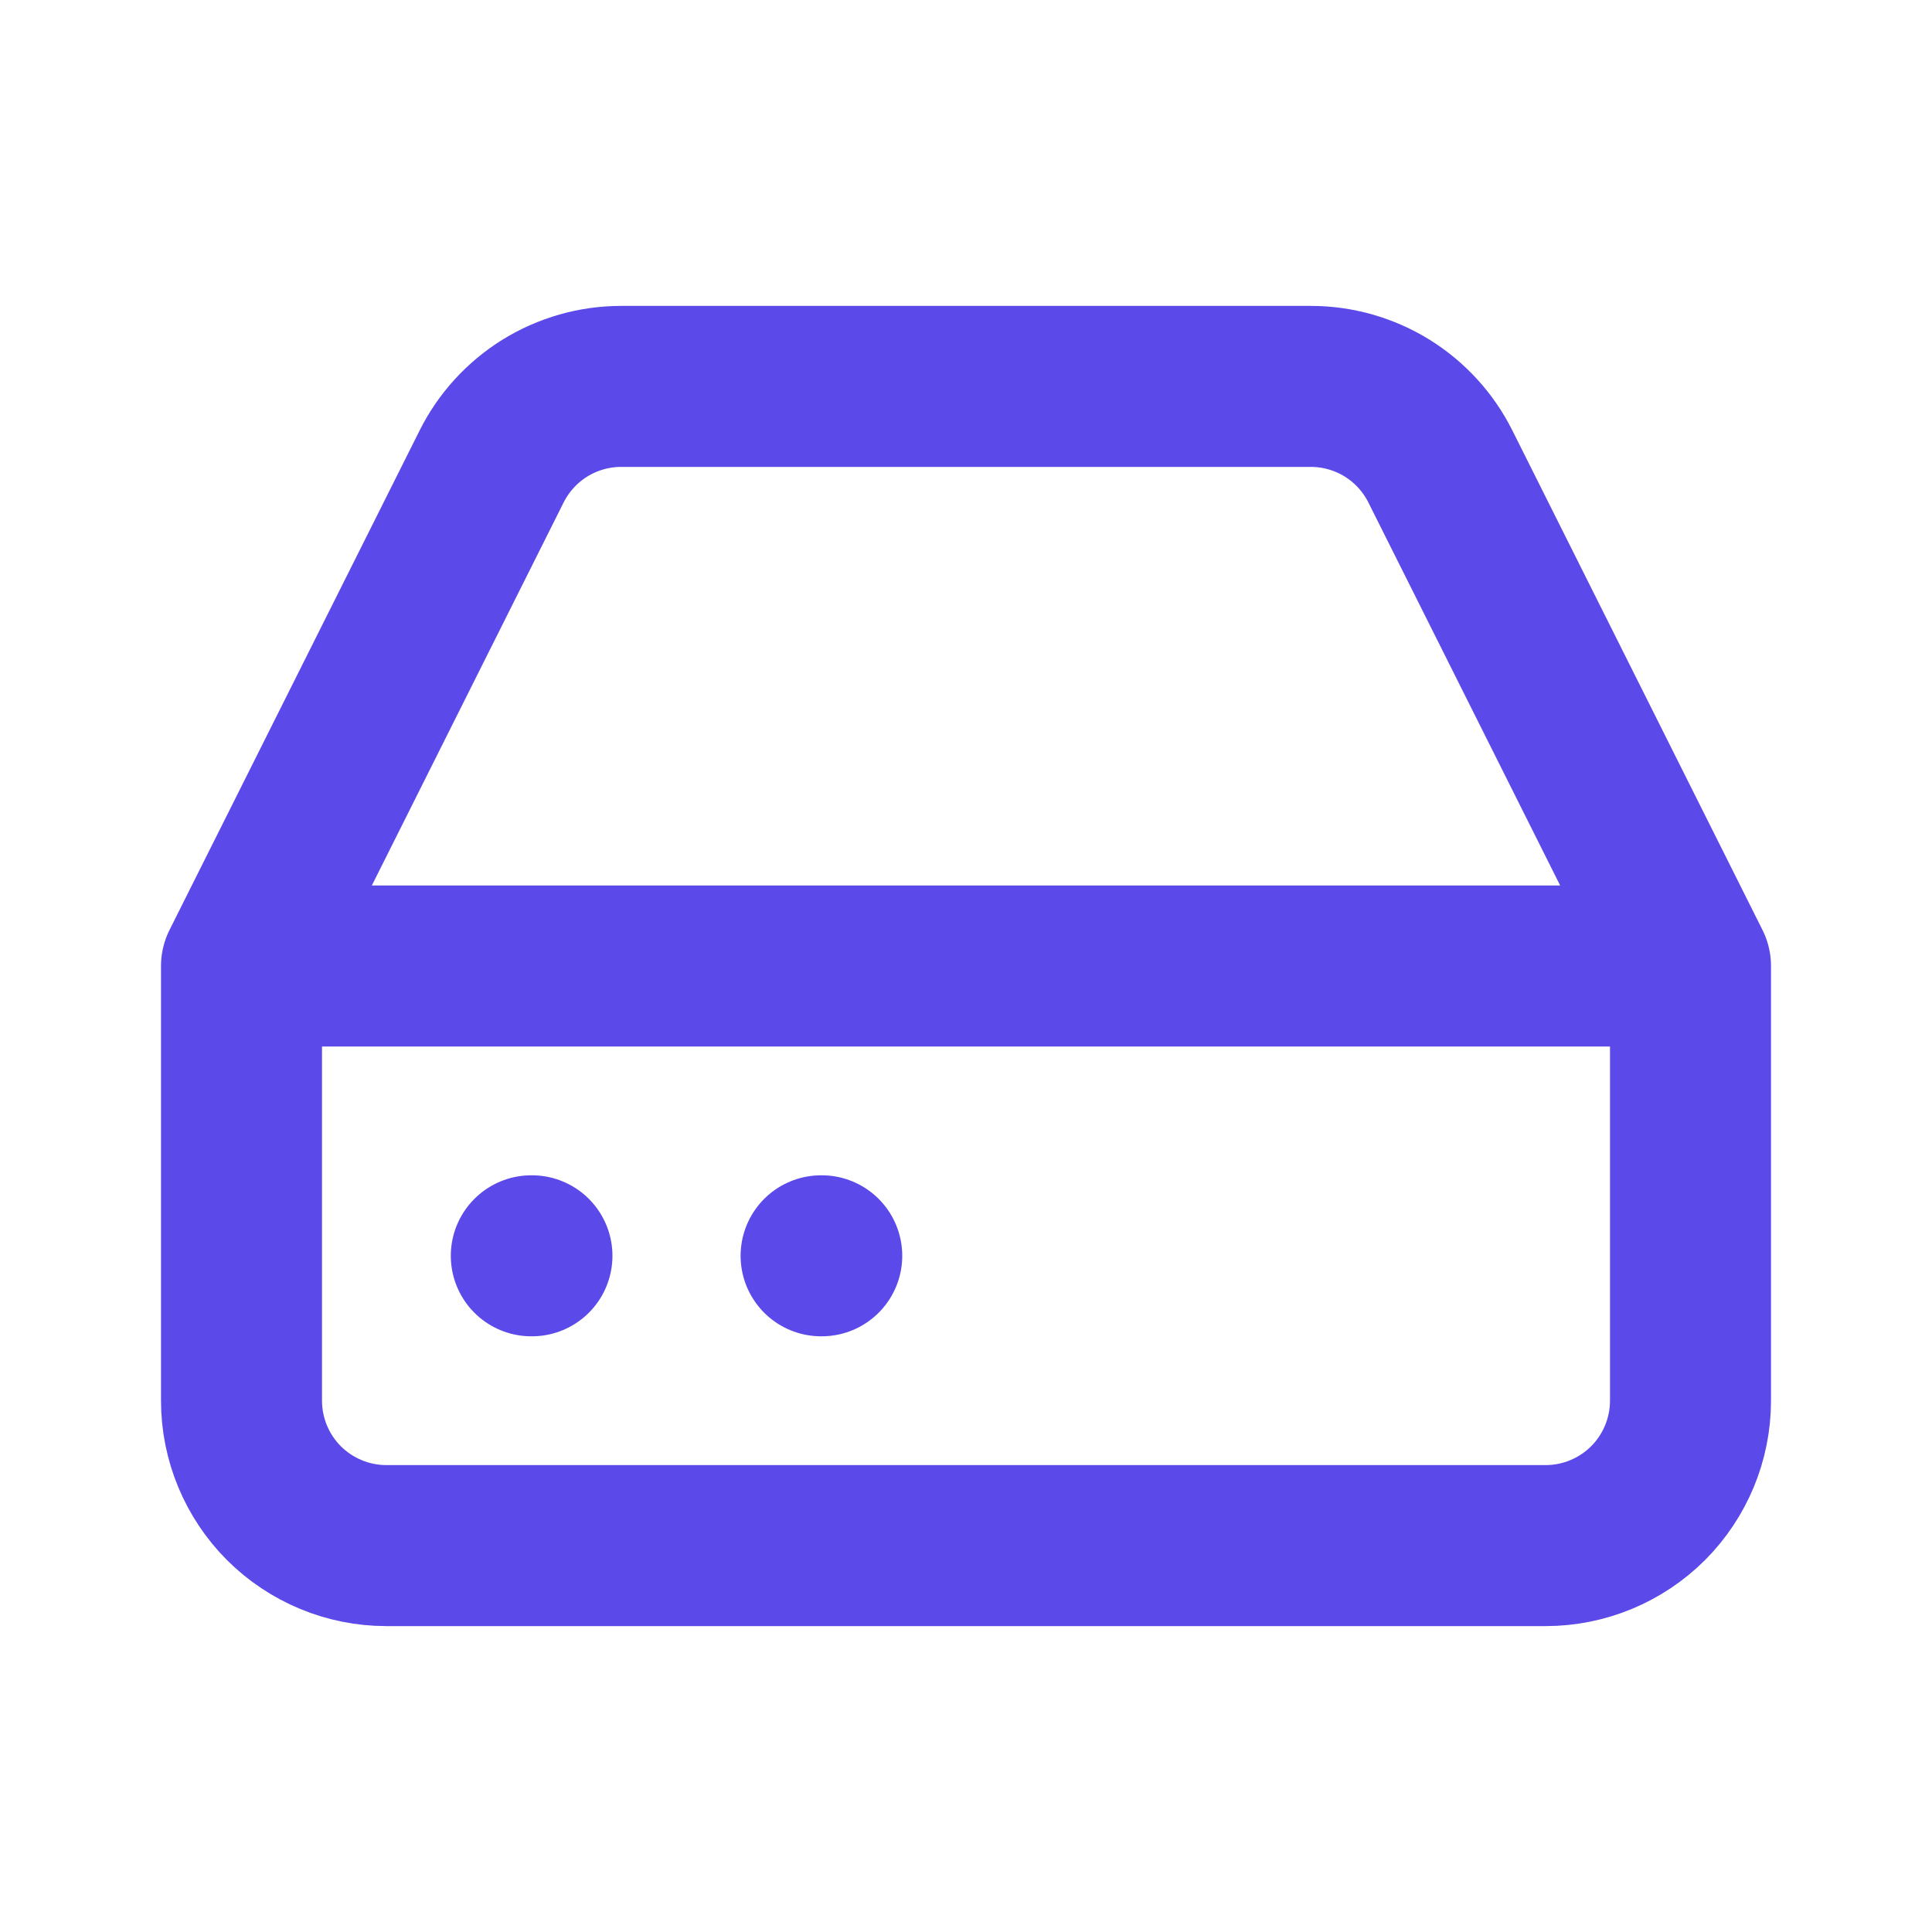 <svg width="24" height="24" viewBox="0 0 24 24" fill="none" xmlns="http://www.w3.org/2000/svg">
<path d="M21 12H3M21 12V17.4C21 17.877 20.81 18.335 20.473 18.673C20.135 19.01 19.677 19.2 19.2 19.2H4.8C4.323 19.2 3.865 19.01 3.527 18.673C3.19 18.335 3 17.877 3 17.4V12M21 12L17.895 5.799C17.746 5.499 17.516 5.247 17.232 5.07C16.947 4.894 16.619 4.8 16.284 4.8H7.716C7.381 4.8 7.053 4.894 6.768 5.07C6.484 5.247 6.254 5.499 6.105 5.799L3 12M10.2 15.6H10.208M6.6 15.6H6.608" stroke="#5B49E9" stroke-width="2" stroke-linecap="round" stroke-linejoin="round"/>
</svg>
